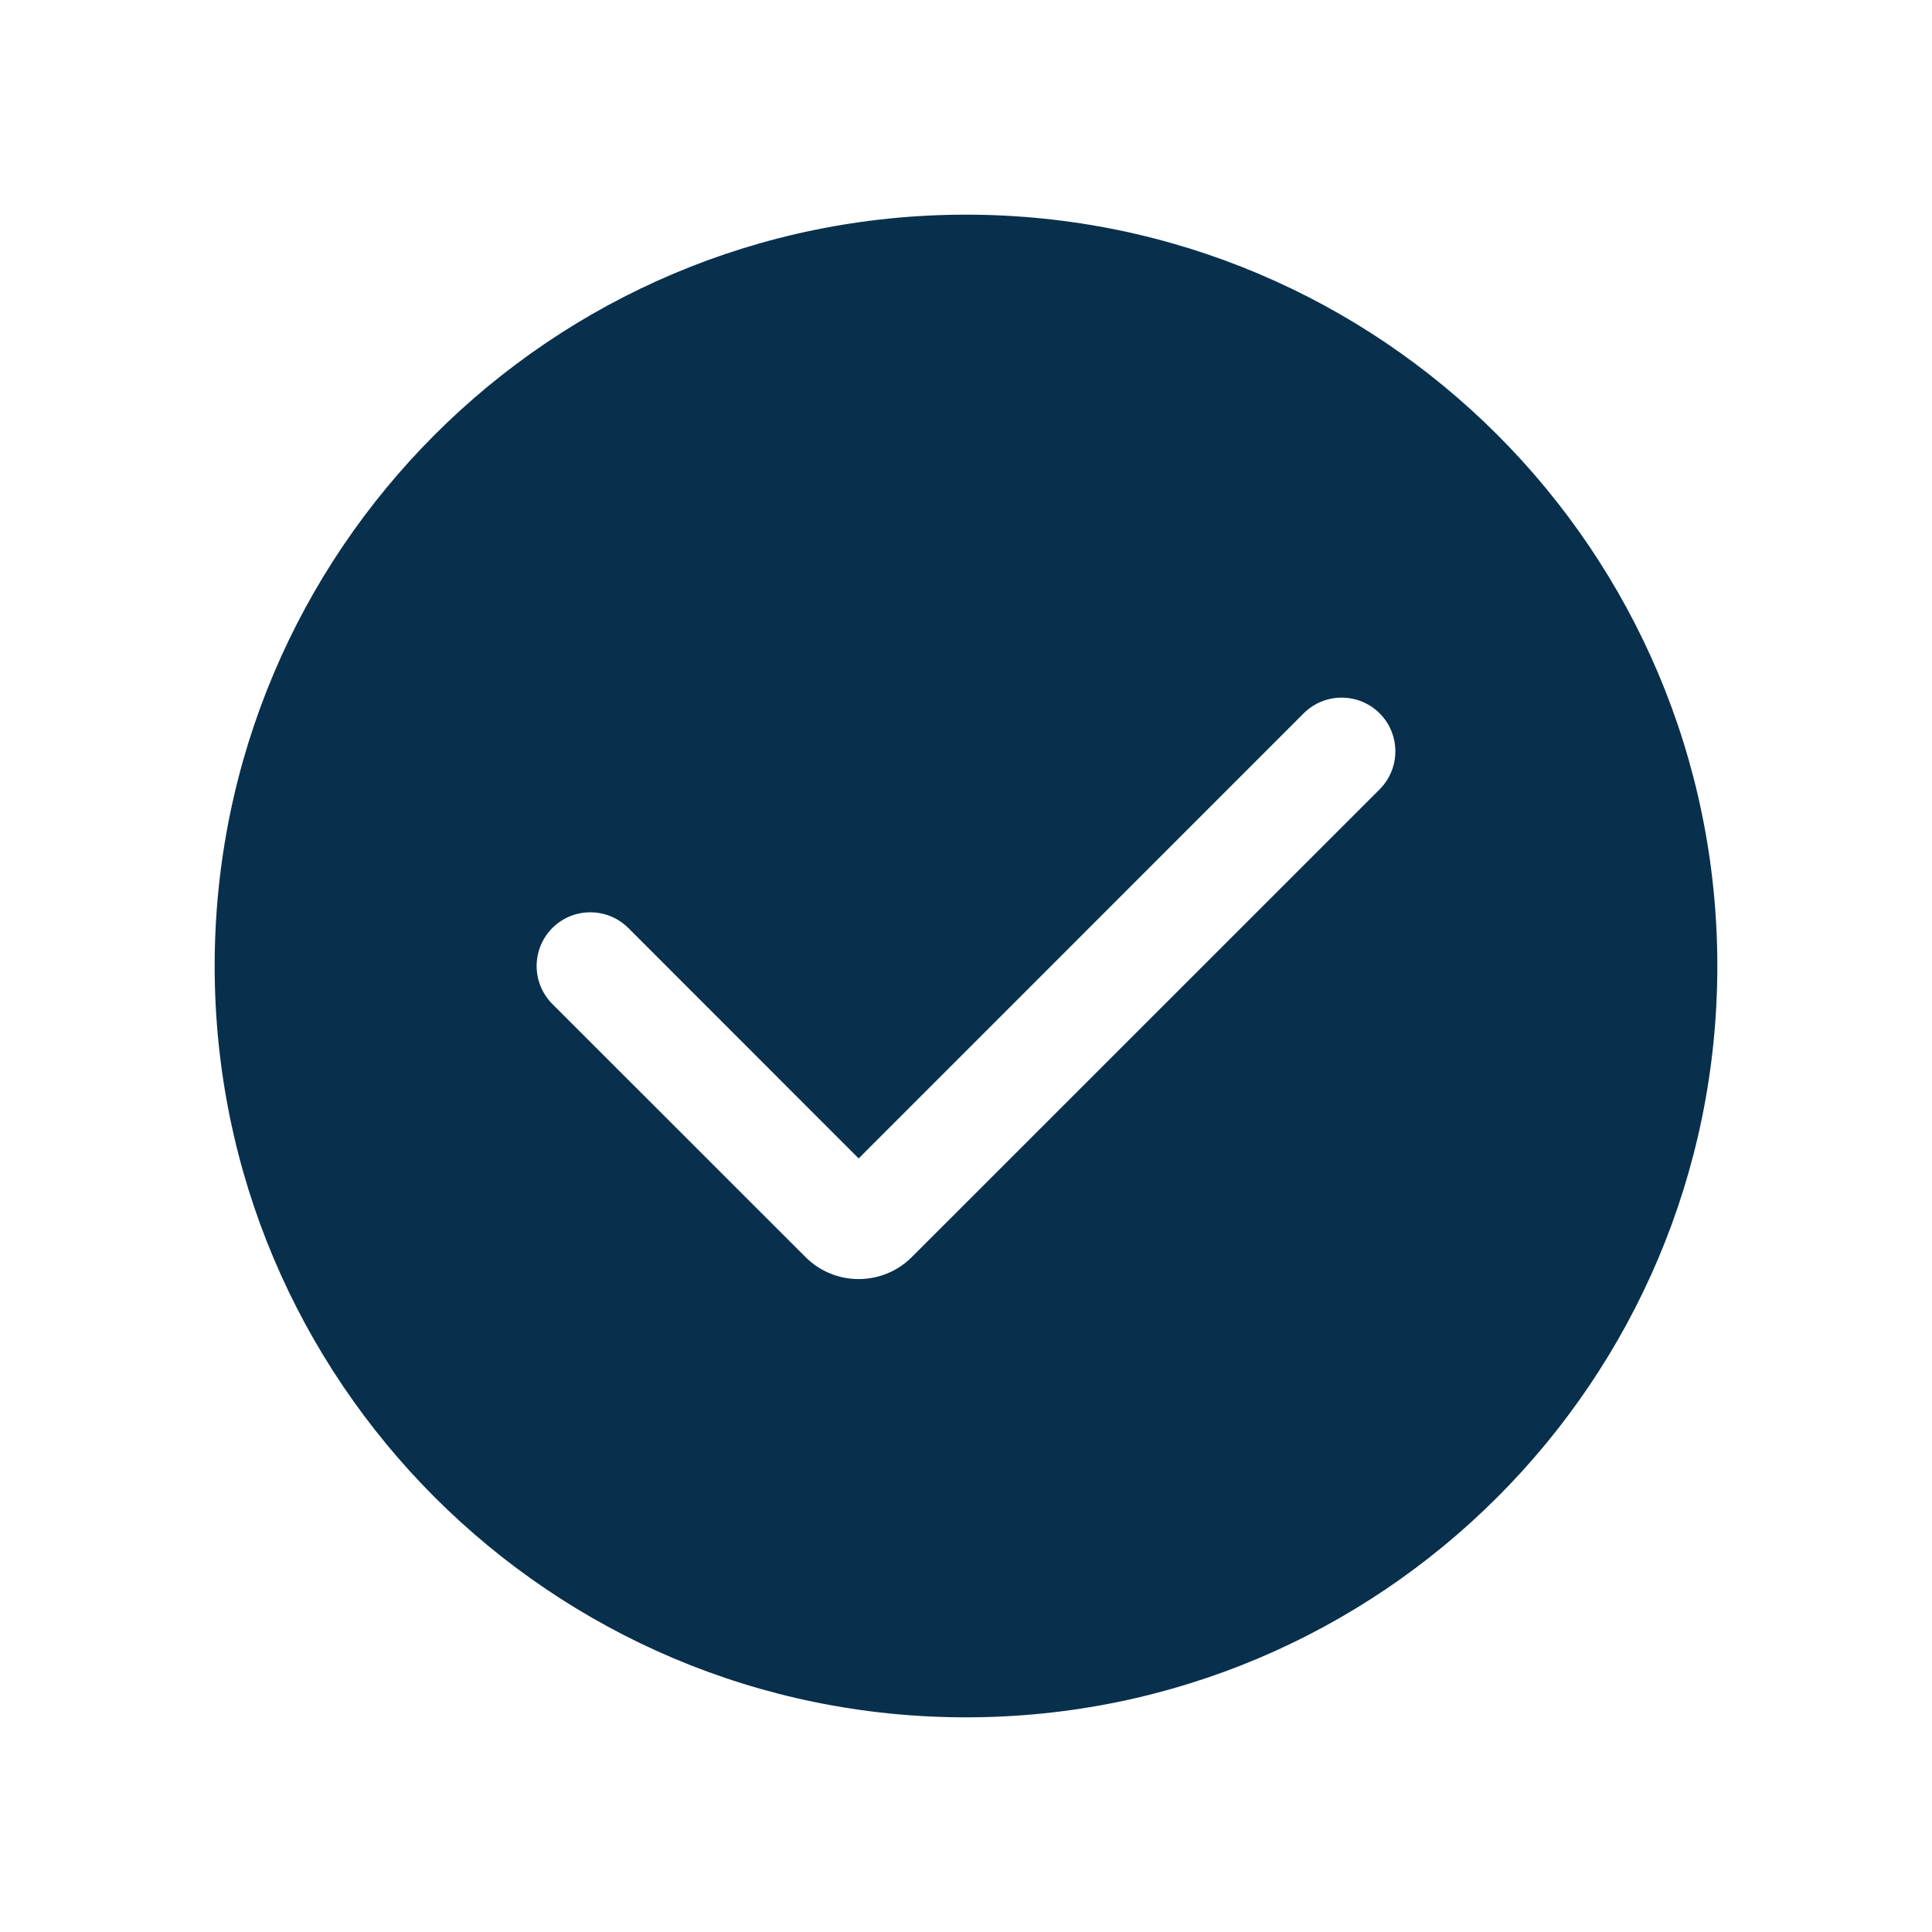 <svg width="18" height="18" viewBox="0 0 18 18" fill="none" xmlns="http://www.w3.org/2000/svg">
<path d="M9 2C12.866 2 16 5.134 16 9C16 12.866 12.866 16 9 16C5.134 16 2 12.866 2 9C2 5.134 5.134 2 9 2ZM12.854 6.646C12.658 6.451 12.342 6.451 12.146 6.646L8 10.793L5.854 8.646C5.658 8.451 5.342 8.451 5.146 8.646C4.951 8.842 4.951 9.158 5.146 9.354L7.505 11.712C7.778 11.985 8.222 11.985 8.495 11.712L12.854 7.354C13.049 7.158 13.049 6.842 12.854 6.646Z" fill="#08304C"/>
</svg>
